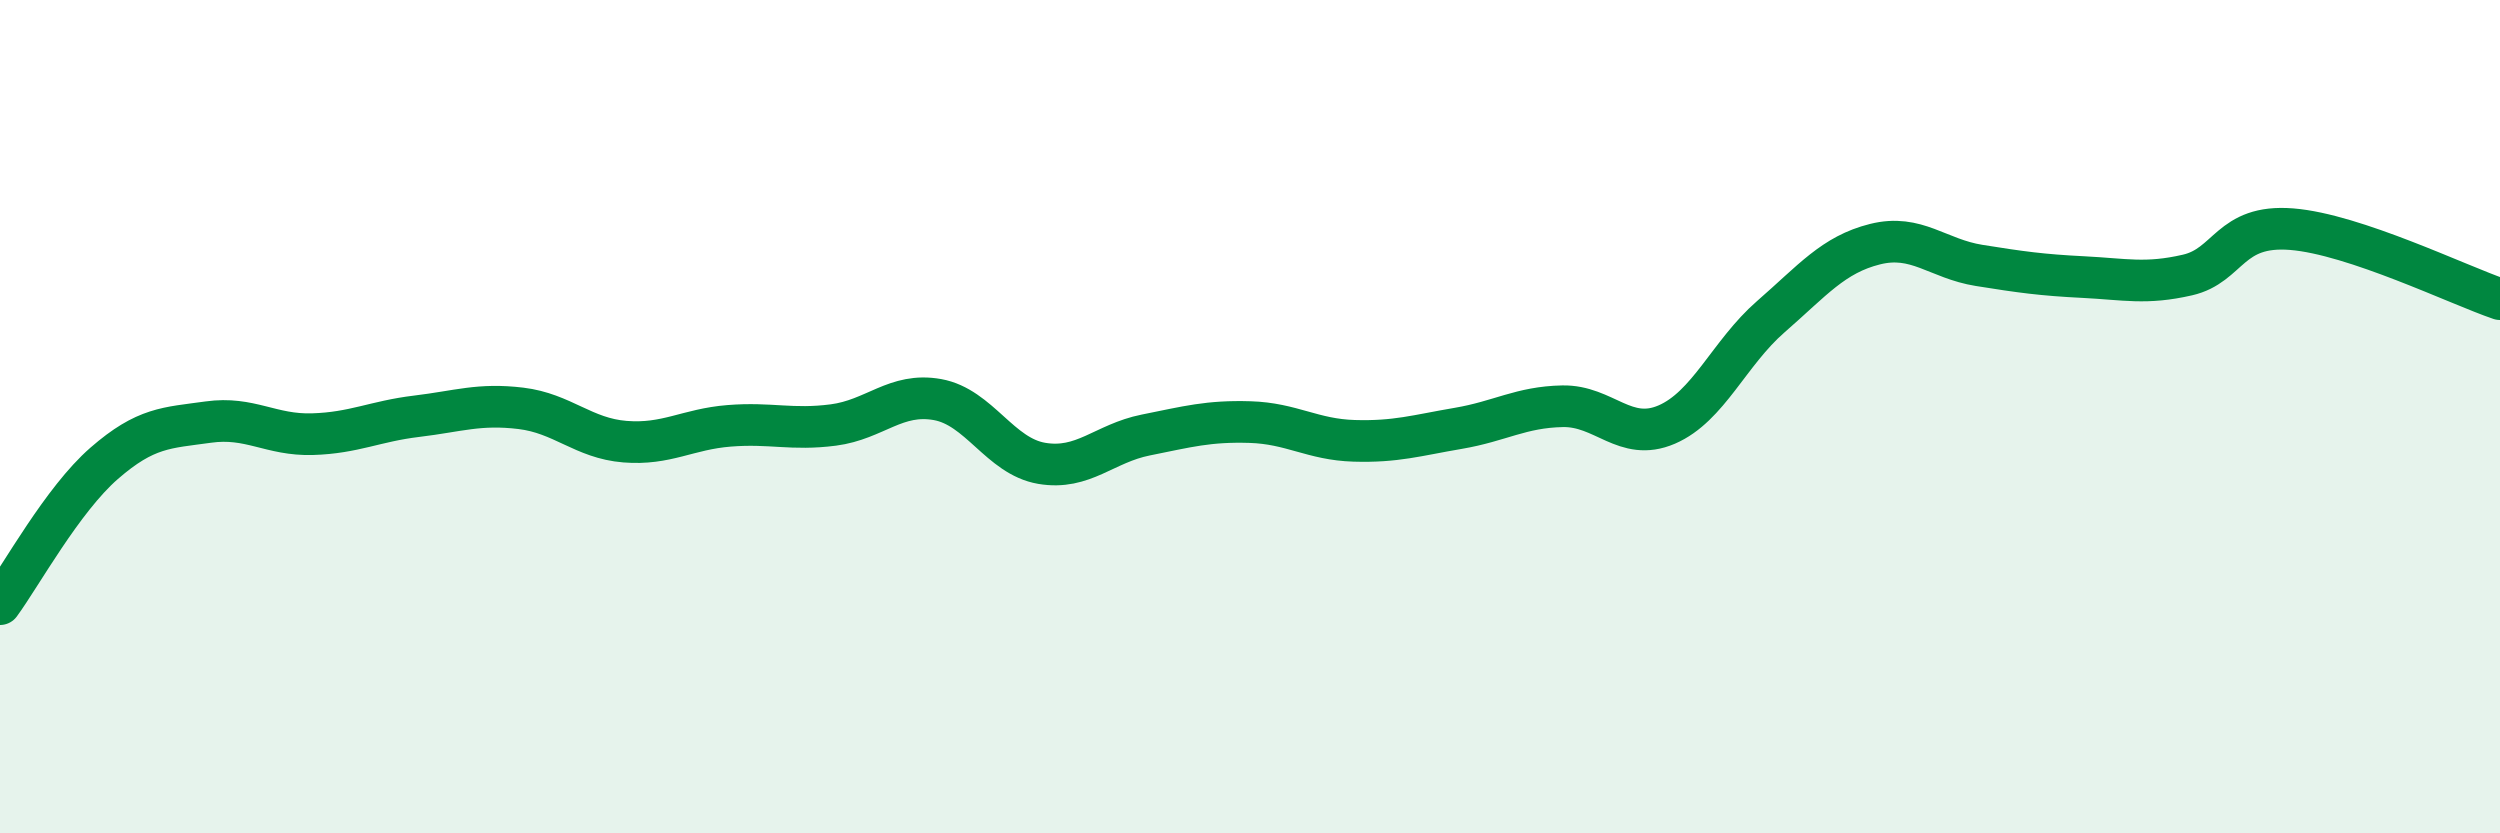 
    <svg width="60" height="20" viewBox="0 0 60 20" xmlns="http://www.w3.org/2000/svg">
      <path
        d="M 0,14.5 C 0.5,13.82 1.5,11.99 2.5,11.12 C 3.5,10.25 4,10.27 5,10.13 C 6,9.99 6.5,10.45 7.5,10.42 C 8.5,10.39 9,10.11 10,9.99 C 11,9.87 11.5,9.68 12.5,9.8 C 13.5,9.92 14,10.52 15,10.6 C 16,10.68 16.5,10.3 17.5,10.22 C 18.5,10.14 19,10.33 20,10.2 C 21,10.07 21.5,9.41 22.5,9.59 C 23.5,9.77 24,10.95 25,11.12 C 26,11.29 26.5,10.64 27.5,10.44 C 28.5,10.24 29,10.1 30,10.13 C 31,10.16 31.5,10.55 32.5,10.58 C 33.5,10.61 34,10.45 35,10.28 C 36,10.11 36.5,9.77 37.5,9.75 C 38.5,9.73 39,10.62 40,10.19 C 41,9.76 41.5,8.47 42.5,7.6 C 43.5,6.73 44,6.11 45,5.86 C 46,5.61 46.5,6.21 47.5,6.37 C 48.5,6.53 49,6.6 50,6.65 C 51,6.7 51.5,6.83 52.5,6.6 C 53.5,6.37 53.5,5.38 55,5.5 C 56.5,5.62 59,6.84 60,7.18L60 20L0 20Z"
        fill="#008740"
        opacity="0.1"
        stroke-linecap="round"
        stroke-linejoin="round"
      />
      <path
        d="M 0,14.5 C 0.5,13.82 1.5,11.99 2.5,11.12 C 3.5,10.25 4,10.27 5,10.13 C 6,9.99 6.5,10.45 7.5,10.42 C 8.5,10.39 9,10.11 10,9.99 C 11,9.87 11.5,9.68 12.5,9.8 C 13.5,9.92 14,10.52 15,10.6 C 16,10.68 16.5,10.3 17.5,10.22 C 18.5,10.14 19,10.33 20,10.2 C 21,10.07 21.5,9.41 22.5,9.59 C 23.5,9.77 24,10.95 25,11.12 C 26,11.29 26.5,10.64 27.5,10.44 C 28.5,10.24 29,10.1 30,10.13 C 31,10.16 31.5,10.55 32.5,10.58 C 33.5,10.61 34,10.45 35,10.28 C 36,10.11 36.5,9.77 37.5,9.75 C 38.5,9.73 39,10.62 40,10.19 C 41,9.76 41.5,8.47 42.5,7.6 C 43.5,6.73 44,6.11 45,5.86 C 46,5.61 46.5,6.21 47.5,6.37 C 48.5,6.53 49,6.6 50,6.65 C 51,6.7 51.5,6.83 52.5,6.6 C 53.5,6.37 53.5,5.38 55,5.5 C 56.5,5.62 59,6.84 60,7.18"
        stroke="#008740"
        stroke-width="1"
        fill="none"
        stroke-linecap="round"
        stroke-linejoin="round"
      />
    </svg>
  